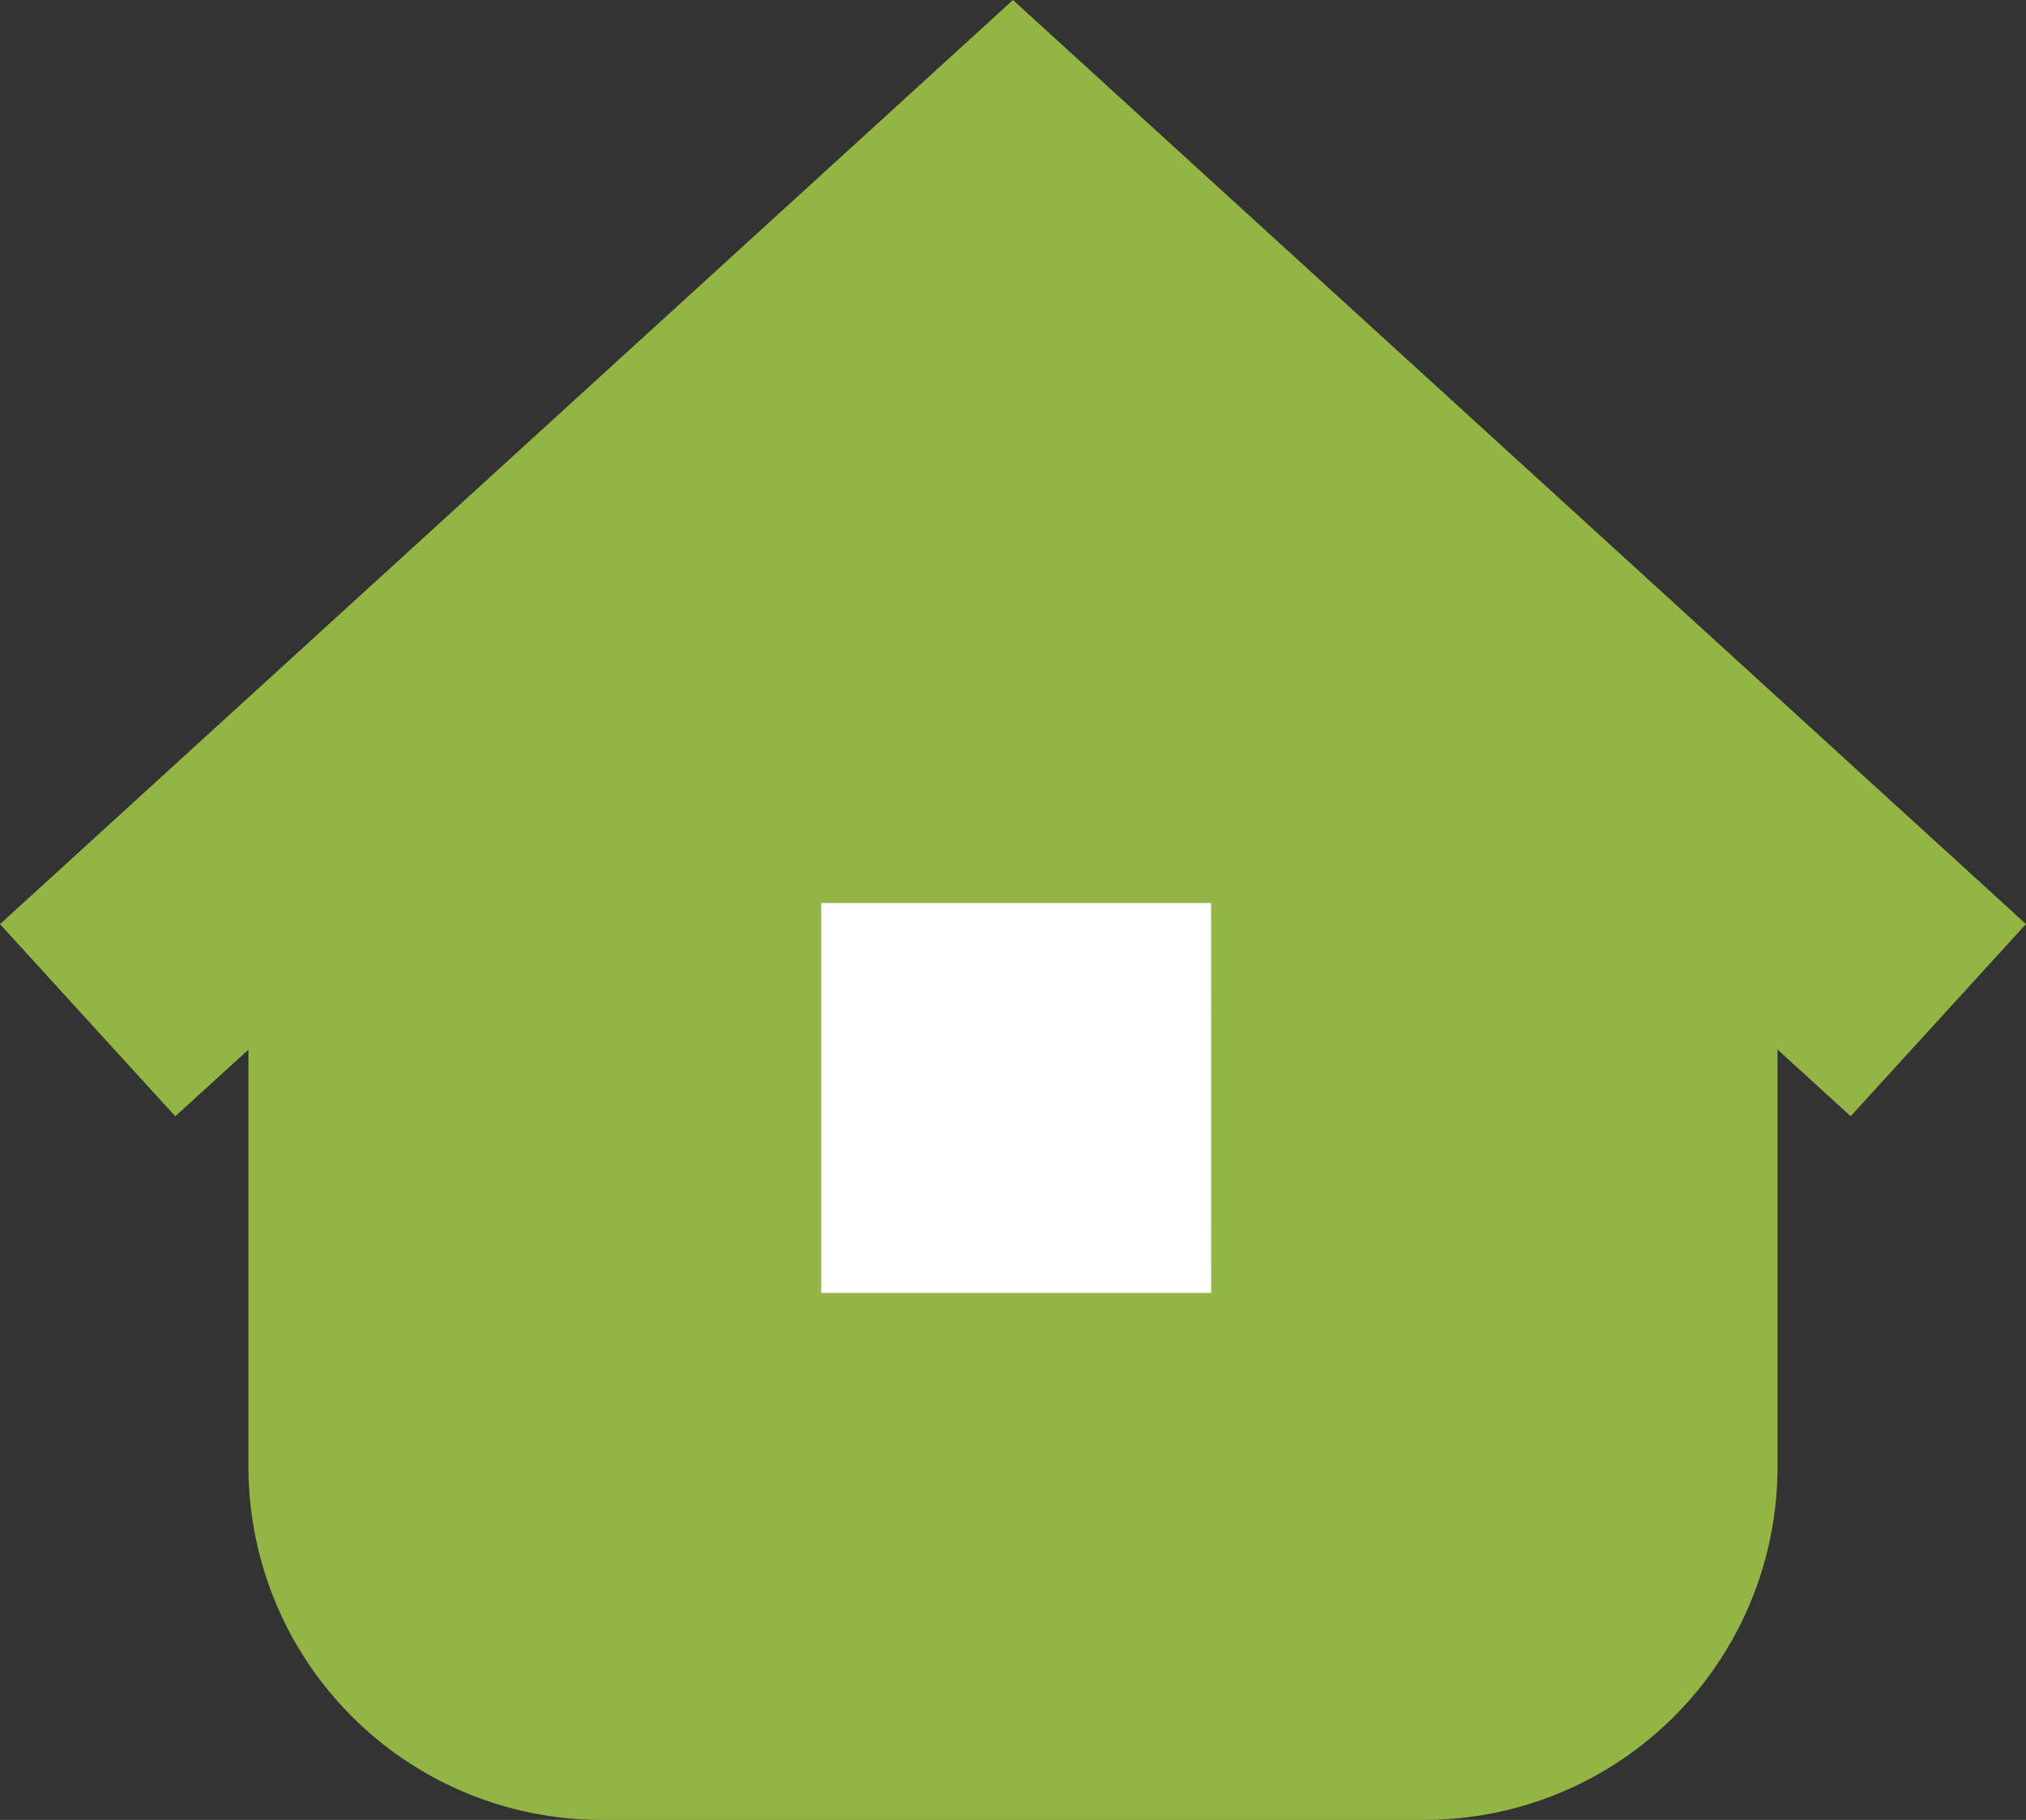 <svg xmlns="http://www.w3.org/2000/svg" viewBox="0 0 273.49 245.69"><rect x="0" y="0" width="273.49" height="245.69" fill="#333333" stroke="none"/><path d="M313.87,203.84,177.13,328.6l23.66,25.94,9.88-9v56.38a47.67,47.67,0,0,0,47.61,47.61H369.47a47.67,47.67,0,0,0,47.61-47.61V345.53l9.87,9,23.67-25.94ZM340.65,378.4H288V325.73h52.68Z" transform="translate(-177.13 -203.84)" style="fill:#92b543"/><rect x="110.84" y="121.89" width="52.68" height="52.68" style="fill:#fff"/></svg>